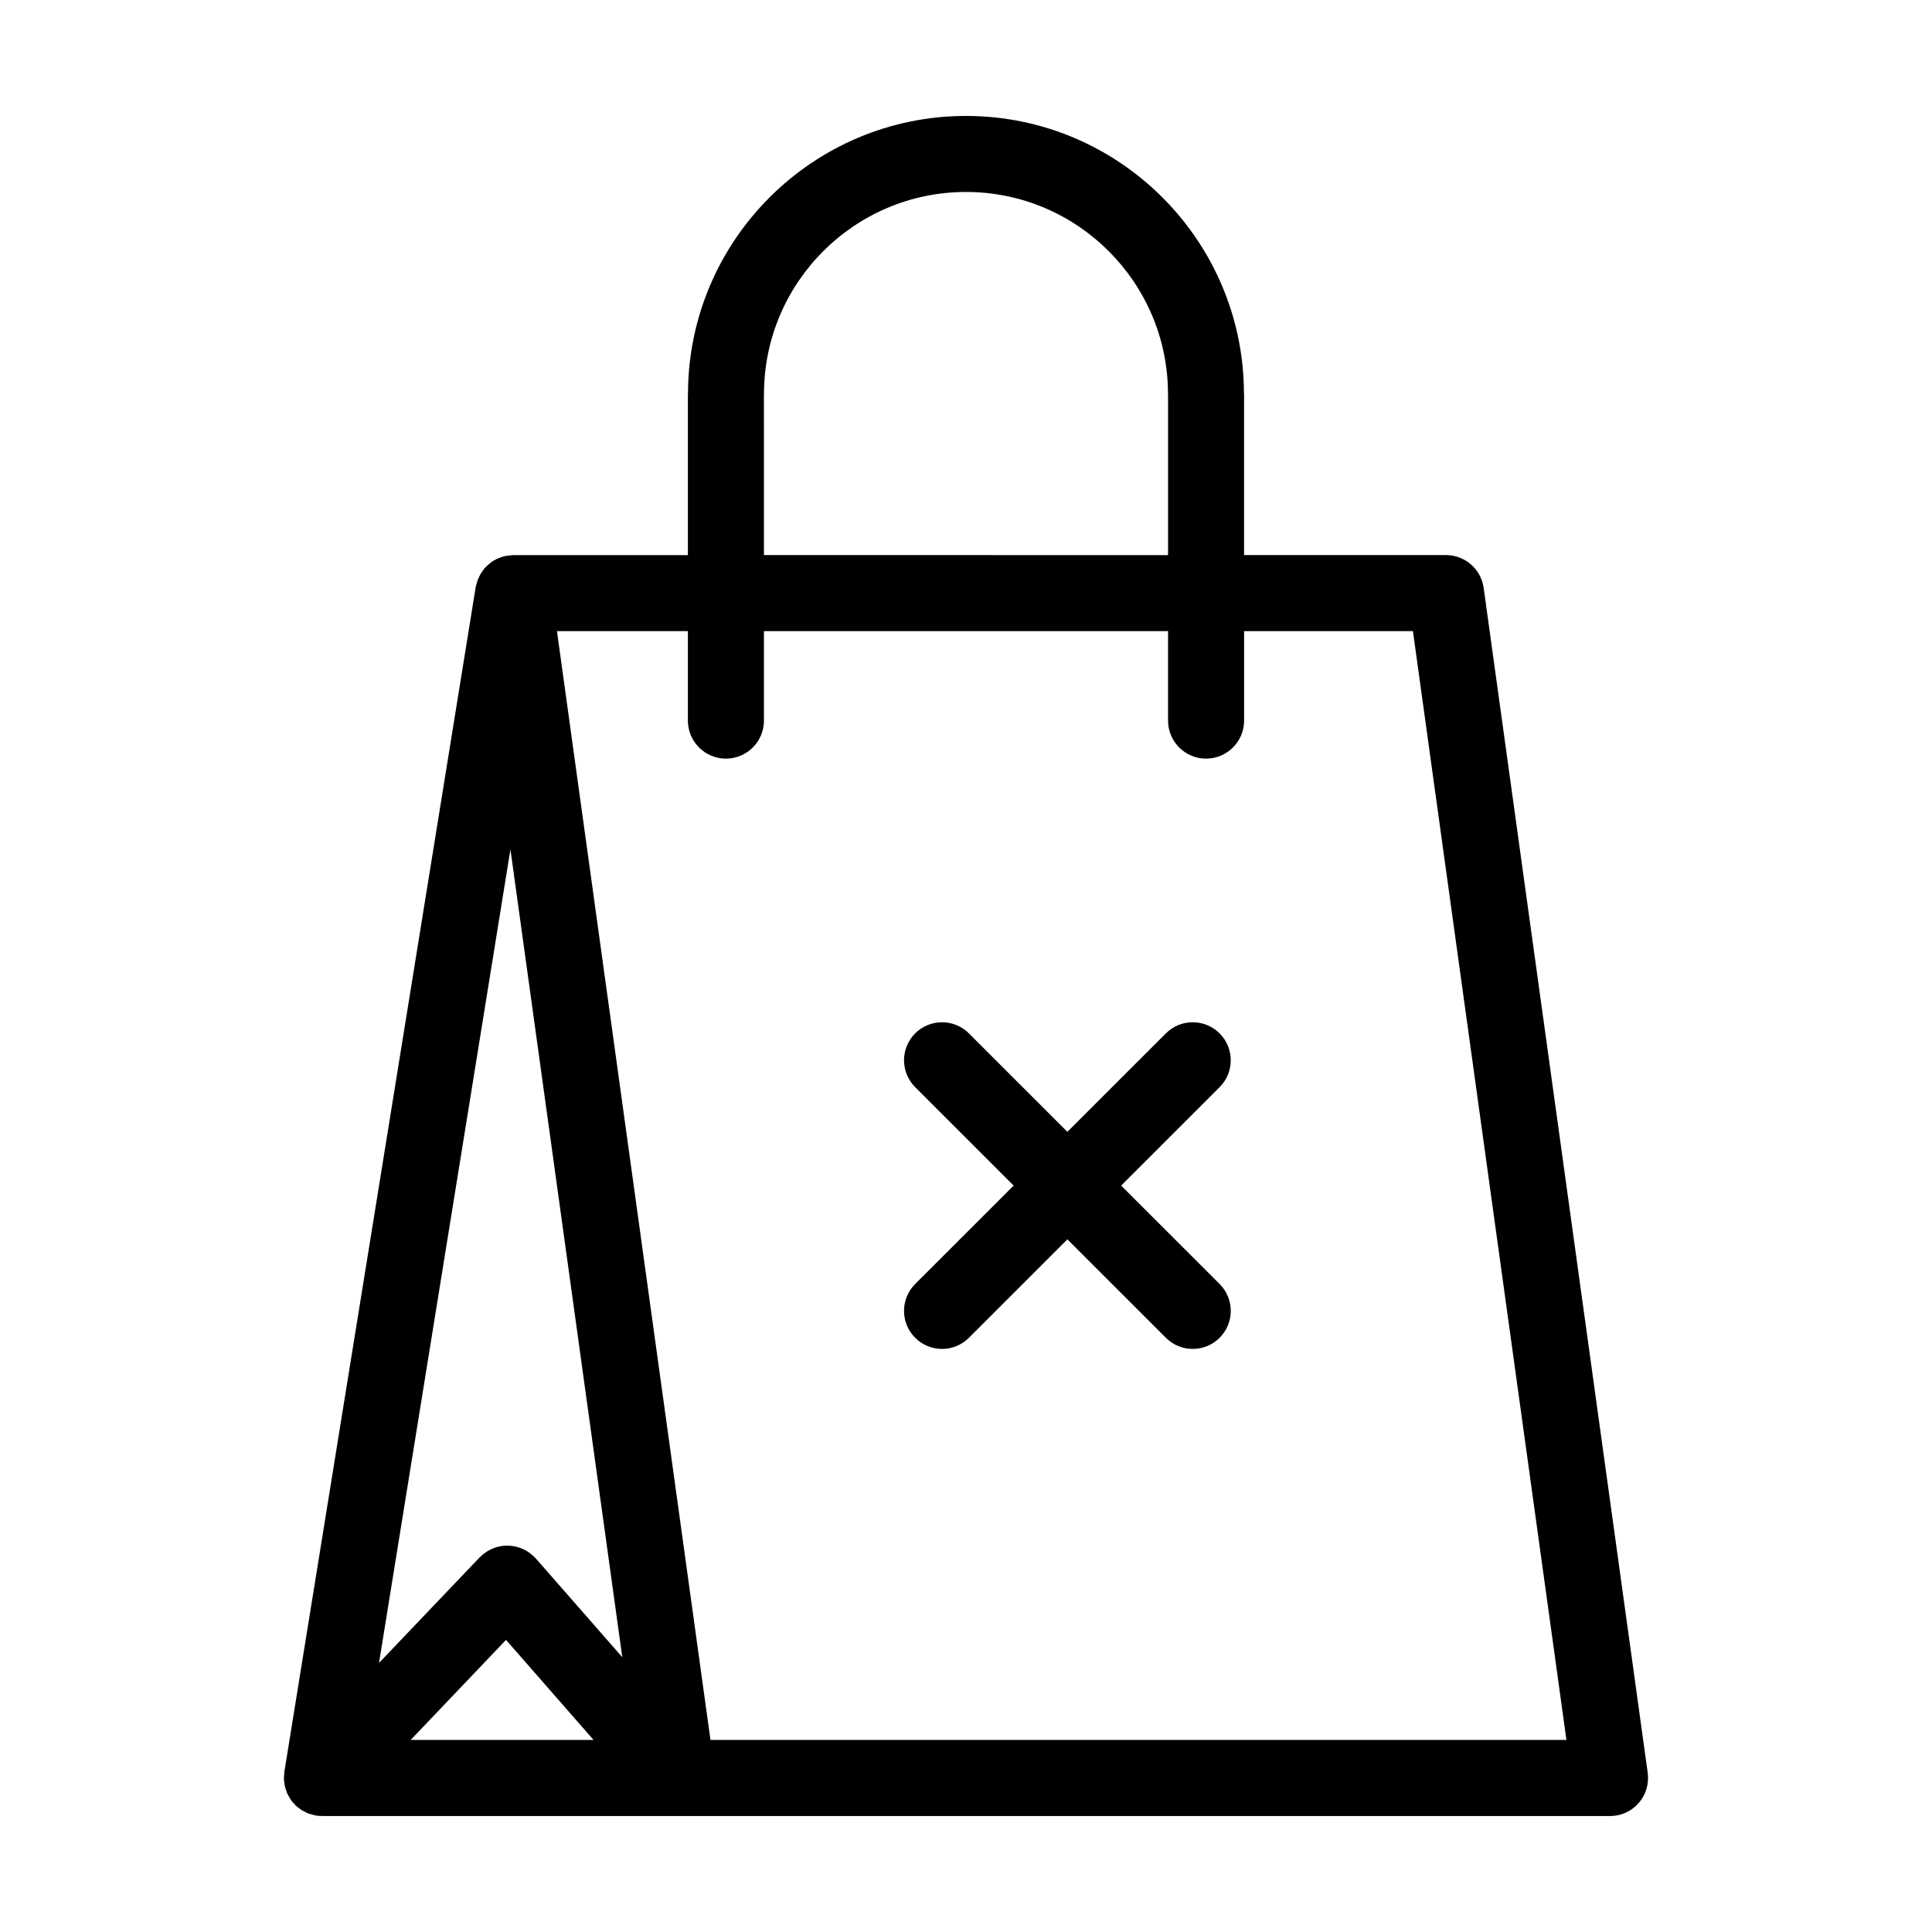 <?xml version="1.0" encoding="UTF-8"?>
<!-- Uploaded to: SVG Repo, www.svgrepo.com, Generator: SVG Repo Mixer Tools -->
<svg fill="#000000" width="800px" height="800px" version="1.1" viewBox="144 144 512 512" xmlns="http://www.w3.org/2000/svg">
 <g>
  <path d="m580.66 613.8-43.473-314c-0.695-4.984-4.949-8.695-9.98-8.695h-53.516v-42.699c0-0.102-0.023-0.191-0.031-0.289-0.156-40.492-33.133-73.391-73.664-73.391s-73.512 32.898-73.668 73.398c-0.004 0.102-0.031 0.191-0.031 0.289v42.699h-46.266c-0.07 0-0.141 0.02-0.211 0.023-0.441 0.012-0.871 0.074-1.305 0.141-0.25 0.039-0.504 0.051-0.75 0.105-0.535 0.121-1.043 0.309-1.547 0.516-0.133 0.051-0.266 0.082-0.395 0.141-0.621 0.289-1.211 0.637-1.758 1.039-0.133 0.098-0.242 0.223-0.371 0.328-0.406 0.332-0.801 0.676-1.152 1.066-0.035 0.039-0.082 0.066-0.117 0.105-0.117 0.137-0.195 0.297-0.309 0.438-0.281 0.363-0.555 0.73-0.789 1.133-0.133 0.23-0.238 0.469-0.352 0.707-0.18 0.371-0.348 0.754-0.484 1.152-0.098 0.293-0.168 0.586-0.238 0.883-0.055 0.238-0.145 0.453-0.188 0.695l-50.707 313.99c-0.035 0.211-0.016 0.418-0.035 0.629-0.039 0.434-0.09 0.867-0.074 1.301 0.012 0.328 0.074 0.645 0.117 0.969 0.039 0.328 0.066 0.656 0.141 0.977 0.074 0.316 0.195 0.621 0.297 0.926 0.105 0.312 0.191 0.629 0.328 0.934 0.137 0.301 0.316 0.586 0.484 0.871 0.156 0.277 0.297 0.559 0.484 0.828 0.277 0.387 0.605 0.742 0.934 1.09 0.117 0.125 0.207 0.266 0.328 0.383 0.012 0.012 0.016 0.012 0.023 0.02 0.348 0.332 0.746 0.613 1.145 0.891 0.141 0.098 0.262 0.223 0.406 0.312 0.211 0.133 0.449 0.223 0.672 0.336 0.359 0.191 0.711 0.395 1.082 0.539 0.18 0.07 0.383 0.105 0.574 0.168 0.438 0.141 0.875 0.277 1.324 0.352 0.039 0.004 0.082 0.023 0.125 0.035 0.508 0.086 1.02 0.117 1.523 0.121 0.023 0 0.055 0.012 0.082 0.012h0.004 0.012c0.125 0 0.246-0.031 0.367-0.035 0.109 0.004 0.215 0.035 0.328 0.035h340.66c2.91 0 5.684-1.258 7.598-3.461 1.898-2.199 2.766-5.117 2.367-8.008zm-234.21-365.25c0-0.051 0.016-0.098 0.016-0.145 0-29.512 24.016-53.531 53.531-53.531 29.512 0 53.531 24.016 53.531 53.531 0 0.051 0.016 0.098 0.016 0.145v42.559l-107.09-0.004zm-93.617 356.55 25.266-26.512 23.195 26.512zm33.176-48.086c-0.109-0.125-0.242-0.215-0.359-0.332-0.102-0.102-0.172-0.223-0.277-0.324-0.125-0.121-0.277-0.207-0.406-0.316-0.289-0.246-0.574-0.48-0.883-0.684-0.246-0.172-0.5-0.324-0.754-0.465-0.316-0.176-0.641-0.344-0.973-0.484-0.273-0.117-0.539-0.211-0.816-0.301-0.344-0.109-0.691-0.207-1.043-0.281-0.277-0.055-0.551-0.102-0.832-0.137-0.367-0.047-0.73-0.074-1.098-0.082-0.273-0.004-0.539 0.004-0.812 0.023-0.371 0.023-0.742 0.066-1.109 0.133-0.273 0.051-0.535 0.109-0.801 0.18-0.352 0.098-0.699 0.203-1.043 0.336-0.277 0.105-0.551 0.23-0.82 0.363-0.309 0.152-0.609 0.316-0.906 0.504-0.289 0.18-0.555 0.379-0.828 0.59-0.152 0.117-0.316 0.203-0.457 0.328-0.117 0.102-0.195 0.227-0.309 0.328-0.109 0.105-0.242 0.188-0.352 0.301l-26.688 27.996 34.824-215.59 29.641 214.07zm46.273 48.086-40.684-293.85h34.699v23.715c0 5.562 4.516 10.078 10.078 10.078s10.078-4.516 10.078-10.078v-23.715h107.09v23.715c0 5.562 4.516 10.078 10.078 10.078s10.078-4.516 10.078-10.078v-23.715h44.738l40.684 293.85z"/>
  <path d="m467.21 417.86c-3.934-3.934-10.312-3.934-14.246 0l-26.094 26.086-26.094-26.086c-3.934-3.934-10.316-3.934-14.246 0-3.934 3.934-3.934 10.312 0 14.246l26.094 26.086-26.094 26.086c-3.934 3.934-3.934 10.312 0 14.246 1.965 1.969 4.543 2.953 7.125 2.953 2.578 0 5.152-0.984 7.125-2.953l26.094-26.086 26.094 26.086c1.969 1.969 4.543 2.953 7.125 2.953 2.578 0 5.152-0.984 7.125-2.953 3.934-3.934 3.934-10.312 0-14.246l-26.094-26.086 26.094-26.086c3.926-3.934 3.926-10.312-0.008-14.246z"/>
 </g>
</svg>